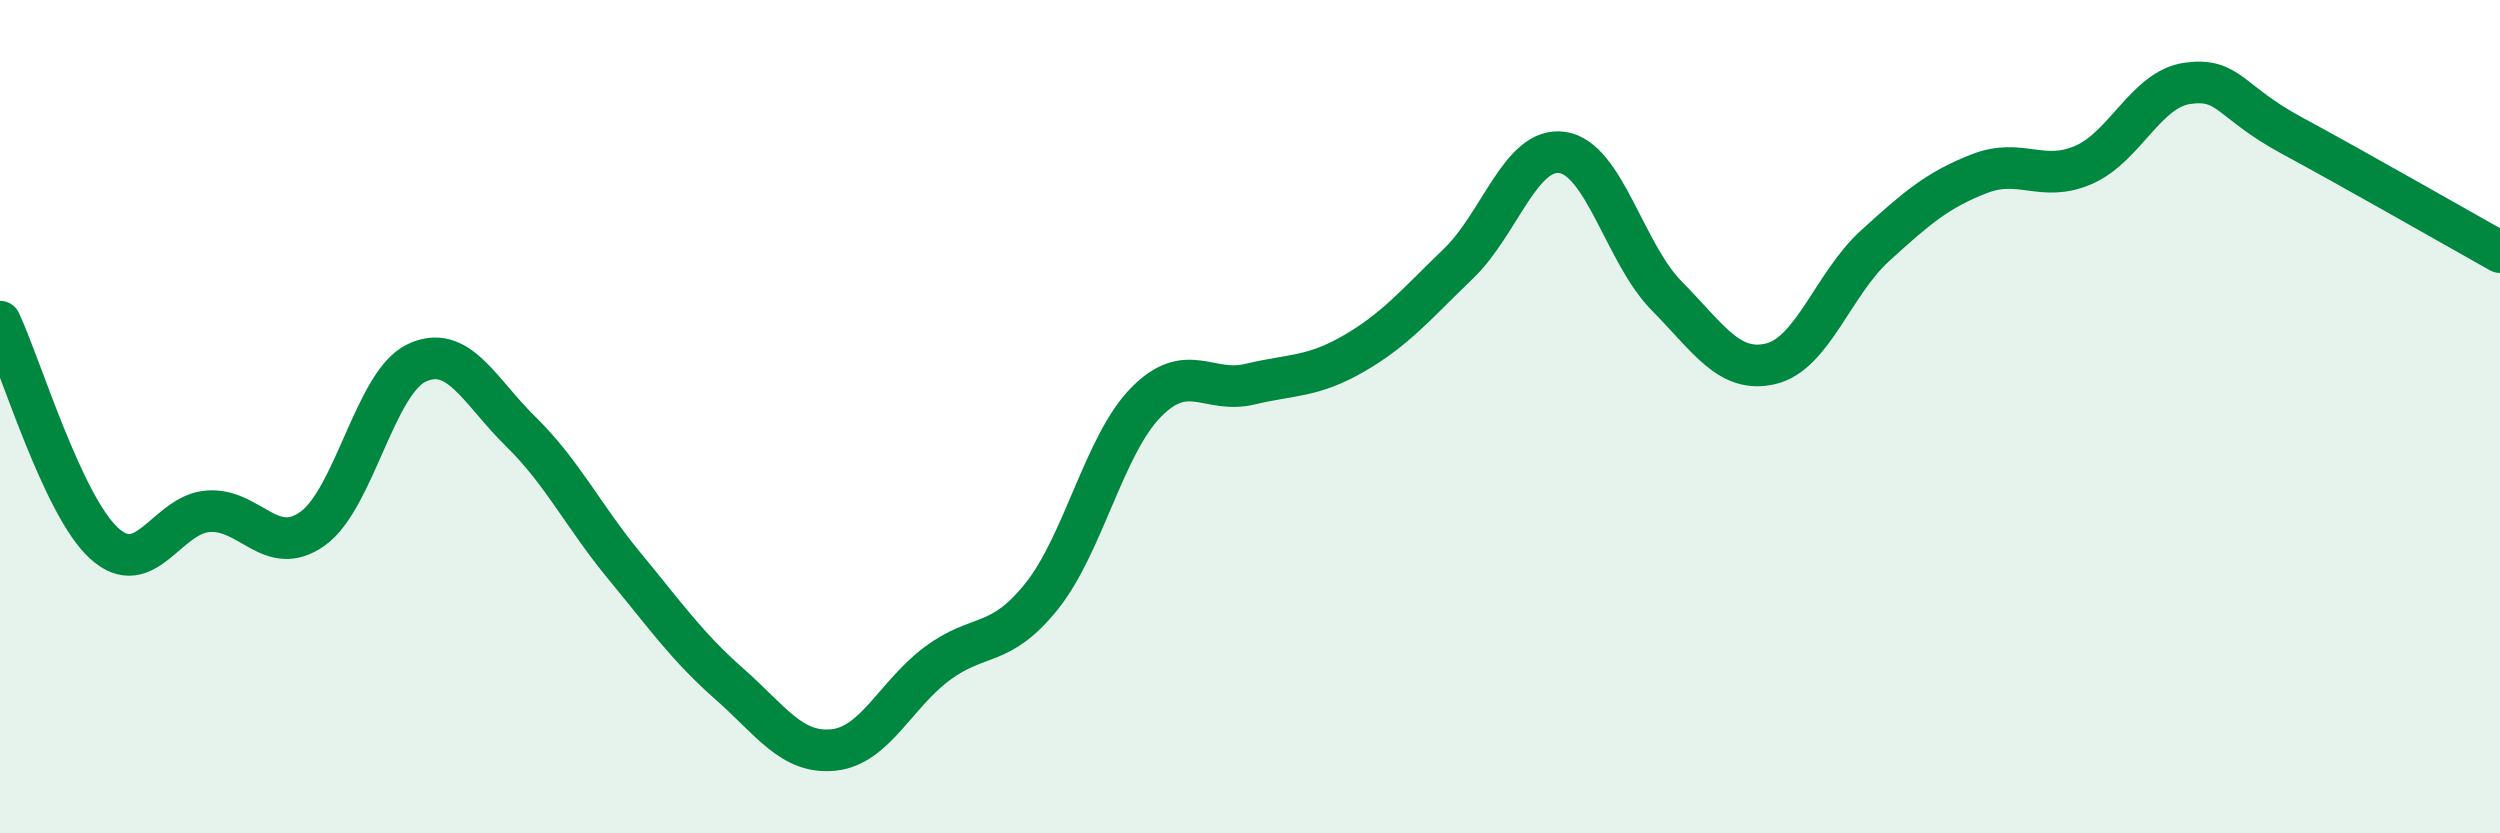 
    <svg width="60" height="20" viewBox="0 0 60 20" xmlns="http://www.w3.org/2000/svg">
      <path
        d="M 0,7.72 C 0.5,8.78 1.5,12.13 2.5,13.04 C 3.5,13.95 4,12.34 5,12.27 C 6,12.2 6.5,13.4 7.5,12.69 C 8.5,11.98 9,9.18 10,8.71 C 11,8.24 11.5,9.38 12.5,10.36 C 13.5,11.34 14,12.39 15,13.6 C 16,14.81 16.5,15.53 17.5,16.41 C 18.5,17.29 19,18.1 20,18 C 21,17.9 21.5,16.66 22.5,15.92 C 23.5,15.18 24,15.56 25,14.31 C 26,13.06 26.5,10.68 27.5,9.66 C 28.5,8.64 29,9.46 30,9.22 C 31,8.98 31.5,9.06 32.5,8.48 C 33.5,7.9 34,7.29 35,6.33 C 36,5.37 36.5,3.51 37.5,3.66 C 38.5,3.81 39,6.09 40,7.1 C 41,8.11 41.5,8.97 42.5,8.73 C 43.5,8.49 44,6.81 45,5.9 C 46,4.99 46.5,4.56 47.5,4.17 C 48.5,3.78 49,4.39 50,3.96 C 51,3.53 51.5,2.14 52.5,2 C 53.5,1.86 53.5,2.44 55,3.25 C 56.5,4.06 59,5.49 60,6.05L60 20L0 20Z"
        fill="#008740"
        opacity="0.1"
        stroke-linecap="round"
        stroke-linejoin="round"
      />
      <path
        d="M 0,7.72 C 0.5,8.78 1.5,12.13 2.5,13.04 C 3.5,13.95 4,12.34 5,12.27 C 6,12.2 6.5,13.4 7.5,12.69 C 8.5,11.98 9,9.18 10,8.71 C 11,8.24 11.5,9.38 12.5,10.36 C 13.5,11.34 14,12.39 15,13.6 C 16,14.81 16.5,15.53 17.5,16.41 C 18.5,17.29 19,18.1 20,18 C 21,17.9 21.5,16.66 22.5,15.92 C 23.5,15.18 24,15.56 25,14.31 C 26,13.06 26.5,10.68 27.5,9.66 C 28.5,8.64 29,9.46 30,9.22 C 31,8.98 31.5,9.06 32.5,8.48 C 33.5,7.9 34,7.29 35,6.33 C 36,5.37 36.5,3.51 37.5,3.66 C 38.5,3.81 39,6.09 40,7.1 C 41,8.11 41.5,8.97 42.5,8.73 C 43.5,8.49 44,6.81 45,5.9 C 46,4.99 46.5,4.56 47.5,4.17 C 48.5,3.78 49,4.39 50,3.96 C 51,3.53 51.5,2.14 52.5,2 C 53.5,1.86 53.5,2.44 55,3.25 C 56.5,4.06 59,5.49 60,6.05"
        stroke="#008740"
        stroke-width="1"
        fill="none"
        stroke-linecap="round"
        stroke-linejoin="round"
      />
    </svg>
  